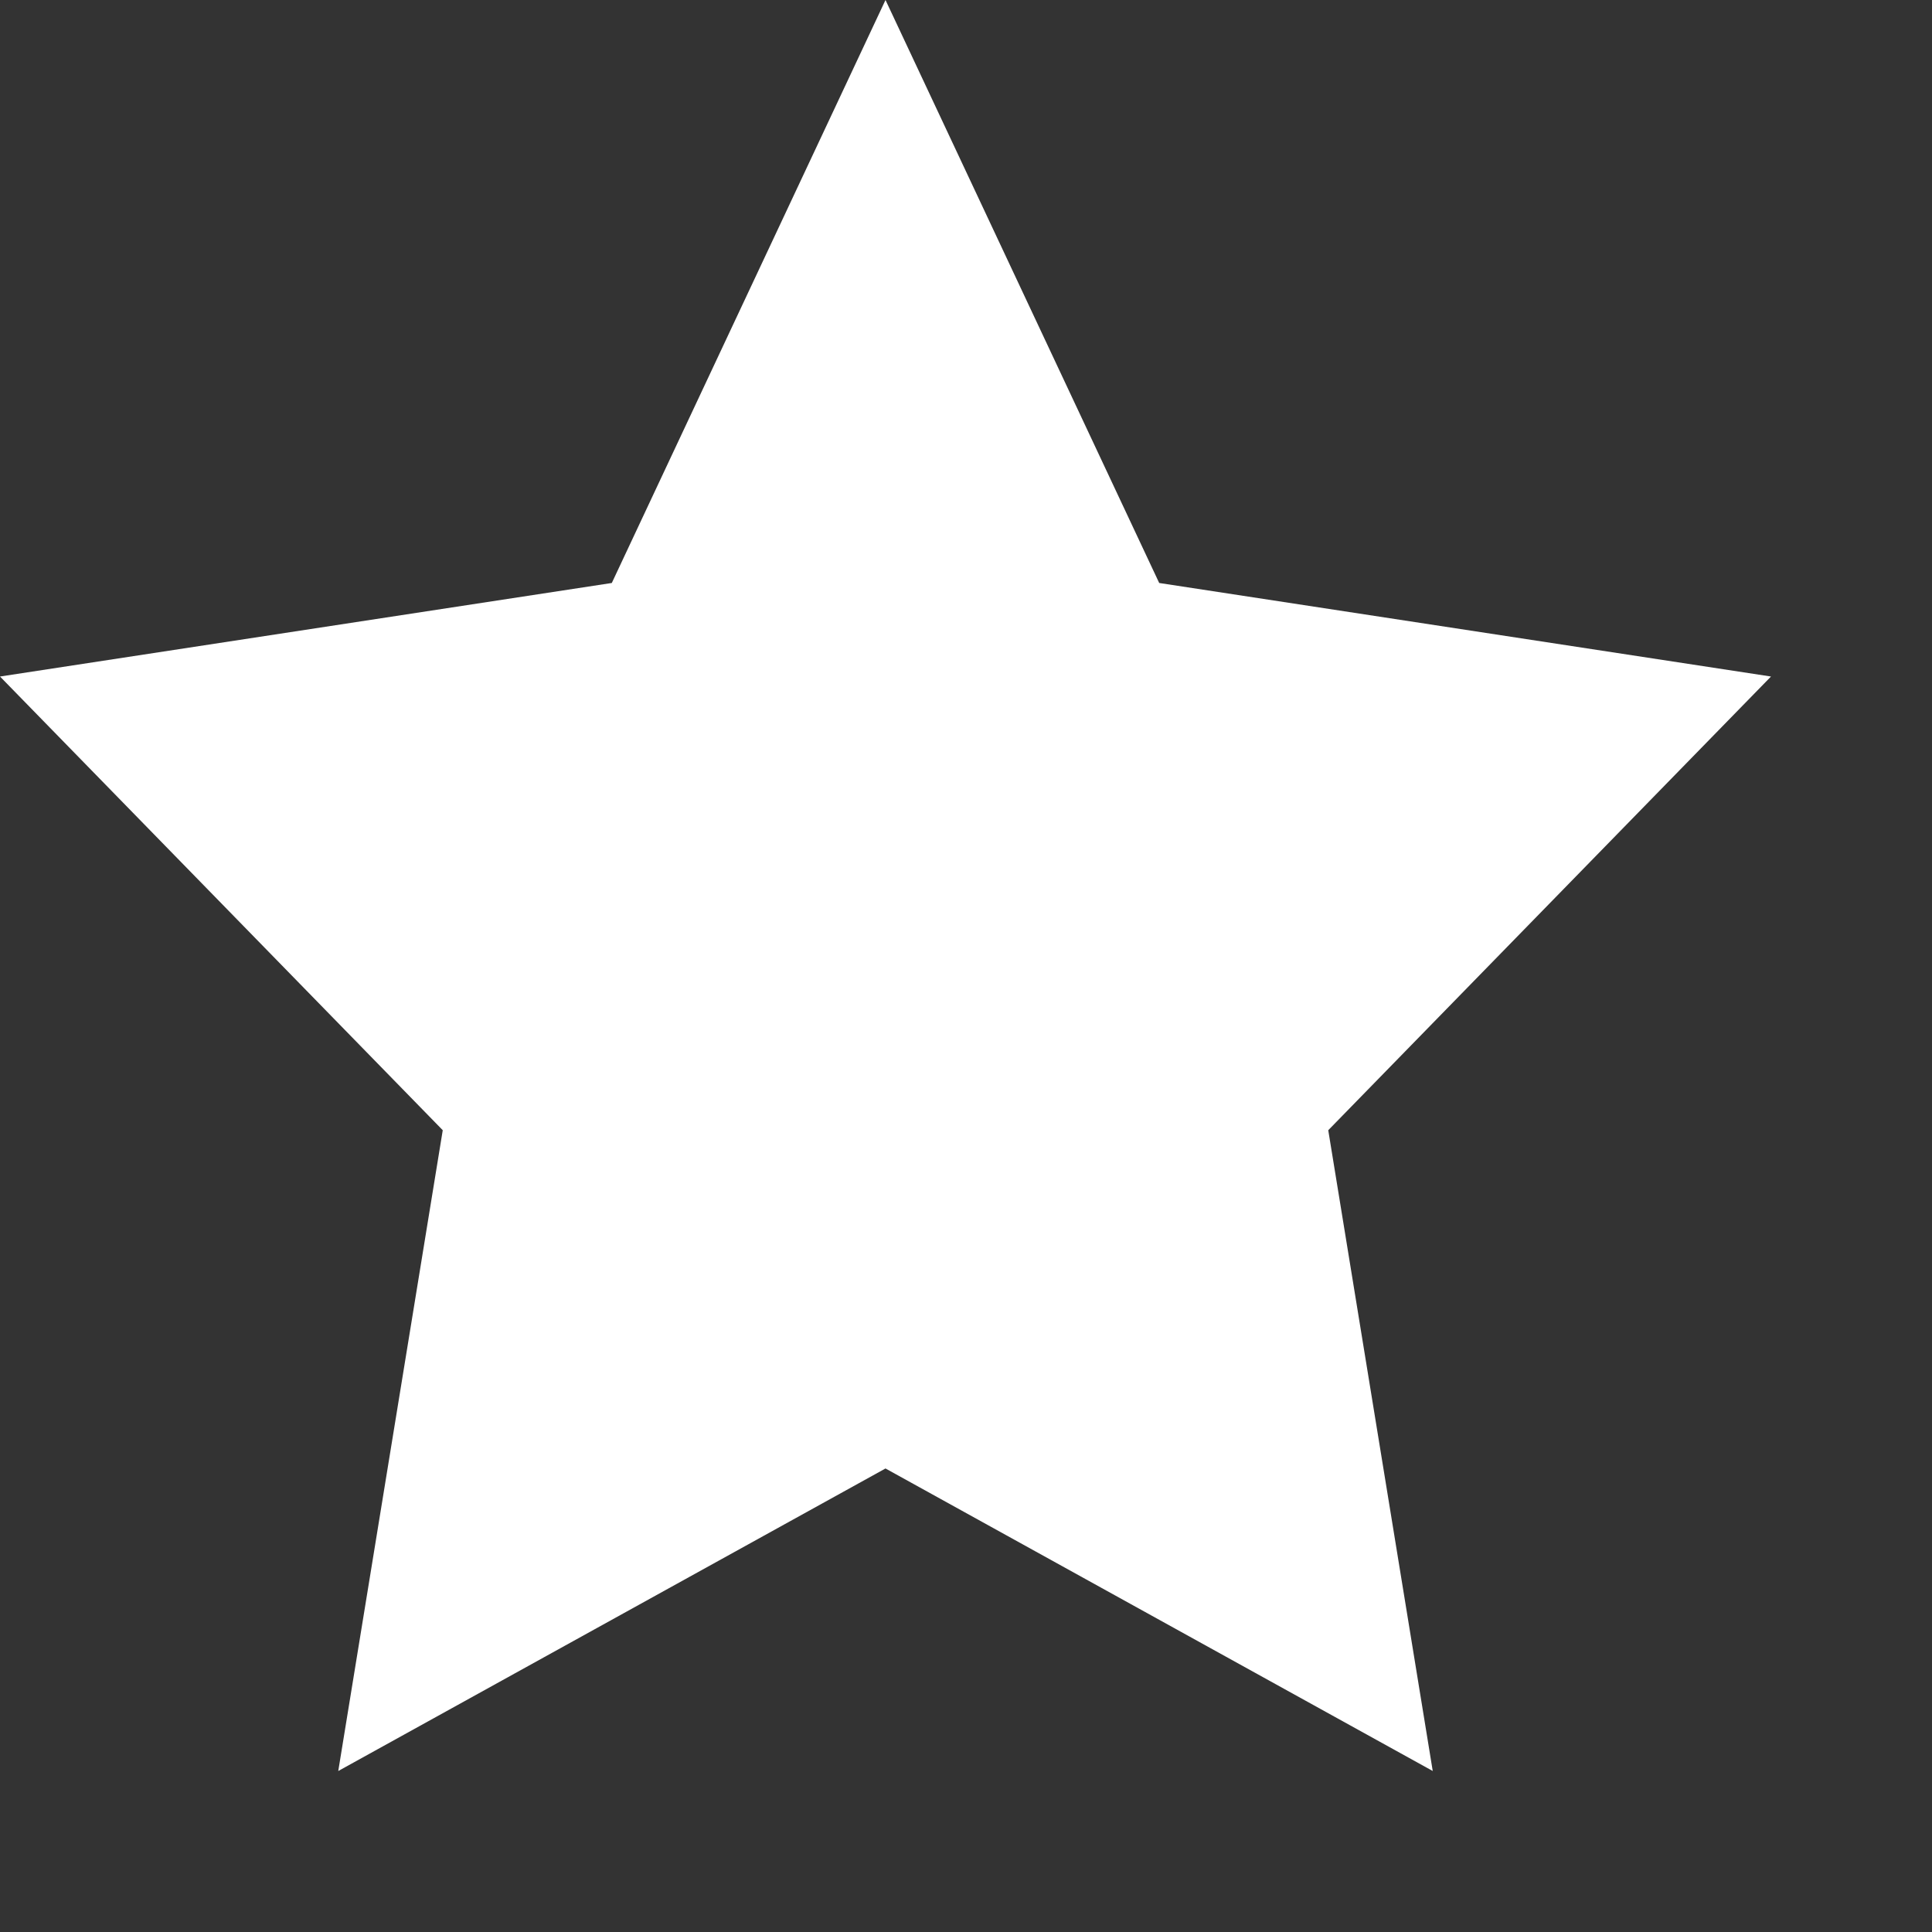 <svg width="12px" height="12px" viewBox="0 0 12 12" version="1.1" xmlns="http://www.w3.org/2000/svg" xmlns:xlink="http://www.w3.org/1999/xlink">
    <rect x="0" y="0" width="12" height="12" fill="#333333" stroke="none"/>
    <!-- Generator: Sketch 46.2 (44496) - http://www.bohemiancoding.com/sketch -->
    <desc>Created with Sketch.</desc>
    <defs></defs>
    <g id="Symbols" stroke="none" stroke-width="1" fill="none" fill-rule="evenodd">
        <g id="Loges-Teaserbox" transform="translate(-138, -132)" fill="#FFFFFF">
            <g id="Kurzinfo">
                <g transform="translate(17, 125)">
                    <g id="sterne" transform="translate(70, 7)">
                        <polygon id="Star" points="56.5 9.121 53.101 11 53.75 7.02 51 4.202 54.8 3.621 56.5 0 58.2 3.621 62 4.202 59.25 7.02 59.899 11"></polygon>
                    </g>
                </g>
            </g>
        </g>
    </g>
</svg>